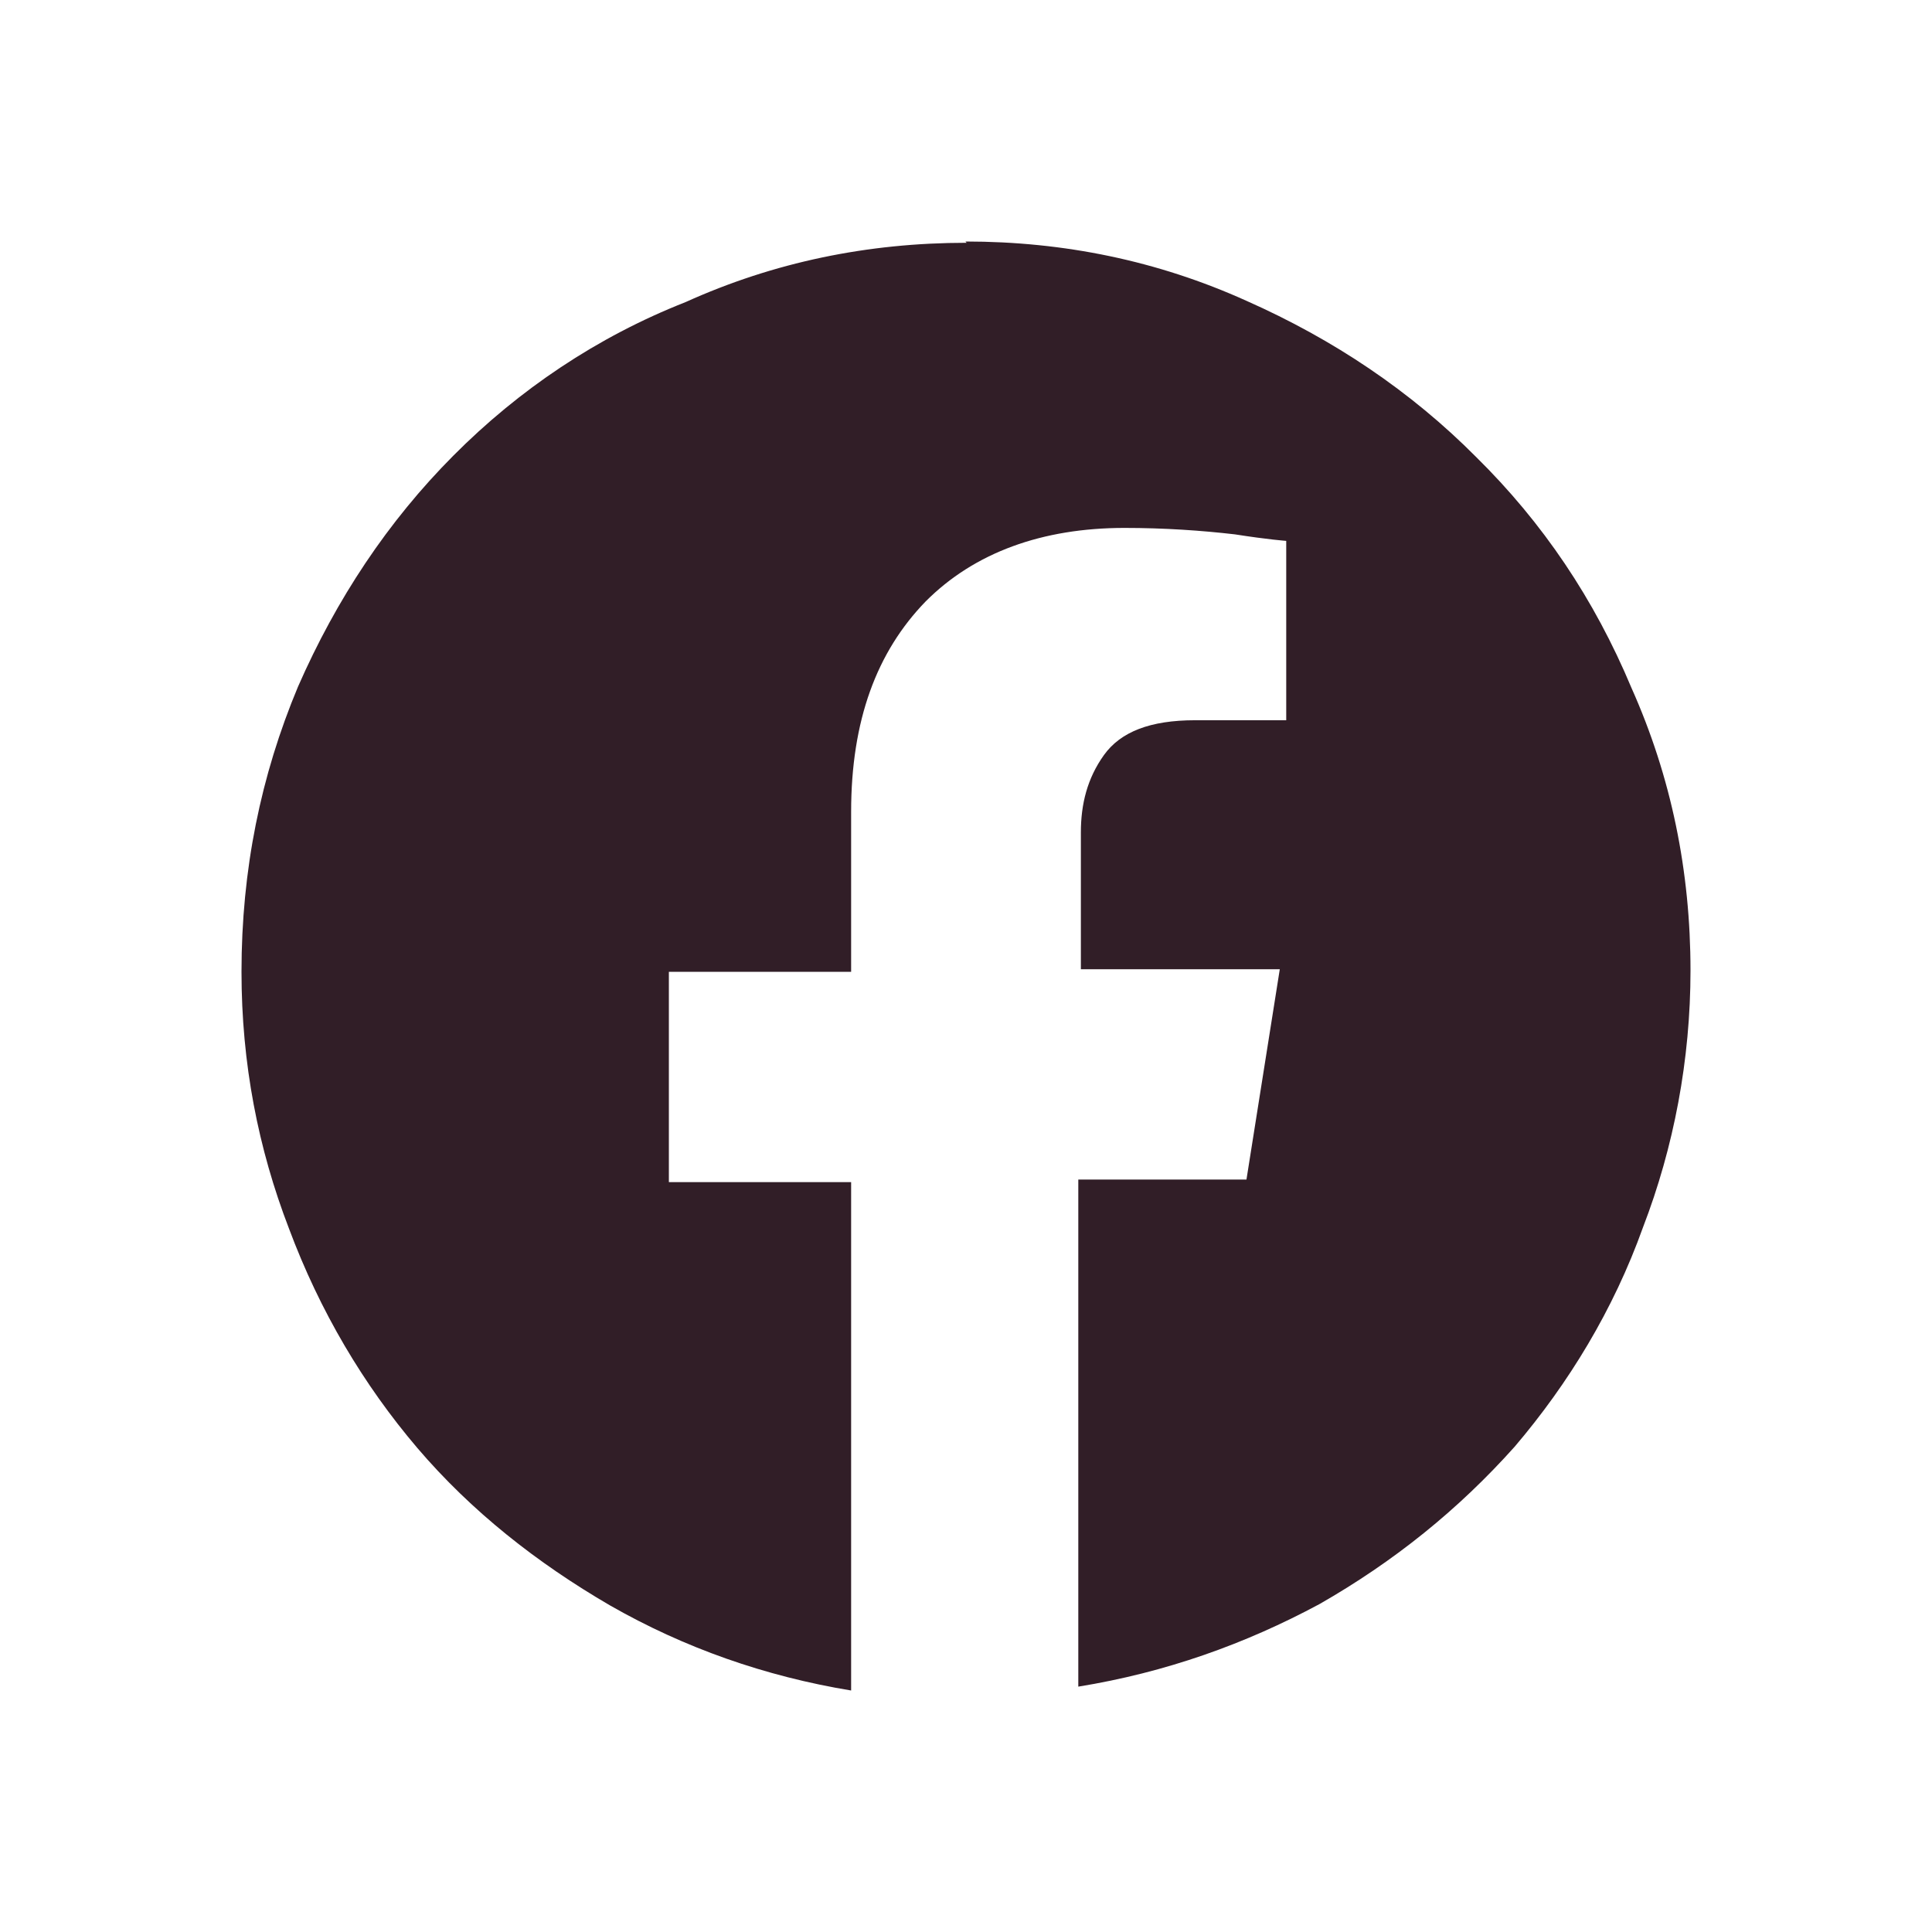 <svg width="24" height="24" viewBox="0 0 24 24" fill="none" xmlns="http://www.w3.org/2000/svg">
<path d="M12.008 3.016C10.78 3.016 9.616 3.256 8.516 3.753C7.416 4.186 6.444 4.843 5.631 5.661C4.818 6.478 4.18 7.44 3.702 8.53C3.239 9.636 3 10.806 3 12.072C3 13.21 3.207 14.268 3.59 15.262C3.973 16.288 4.515 17.201 5.184 17.987C5.854 18.772 6.667 19.413 7.576 19.942C8.5 20.471 9.505 20.824 10.573 21V14.685H8.309V12.072H10.573V10.085C10.573 8.947 10.892 8.097 11.498 7.472C12.104 6.863 12.949 6.558 13.969 6.558C14.463 6.558 14.926 6.59 15.34 6.638C15.755 6.703 15.978 6.719 15.978 6.719V8.947H14.846C14.288 8.947 13.921 9.091 13.714 9.379C13.507 9.668 13.427 9.988 13.427 10.341V12.04H15.898L15.484 14.653H13.395V20.952C14.479 20.776 15.468 20.423 16.392 19.926C17.317 19.397 18.114 18.756 18.816 17.971C19.485 17.185 20.043 16.272 20.41 15.246C20.793 14.252 21 13.162 21 12.056C21 10.822 20.761 9.652 20.267 8.546C19.804 7.44 19.166 6.494 18.337 5.677C17.524 4.859 16.568 4.218 15.484 3.737C14.383 3.24 13.22 3 11.992 3L12.008 3.016Z" fill="#311E27"/>
</svg>
